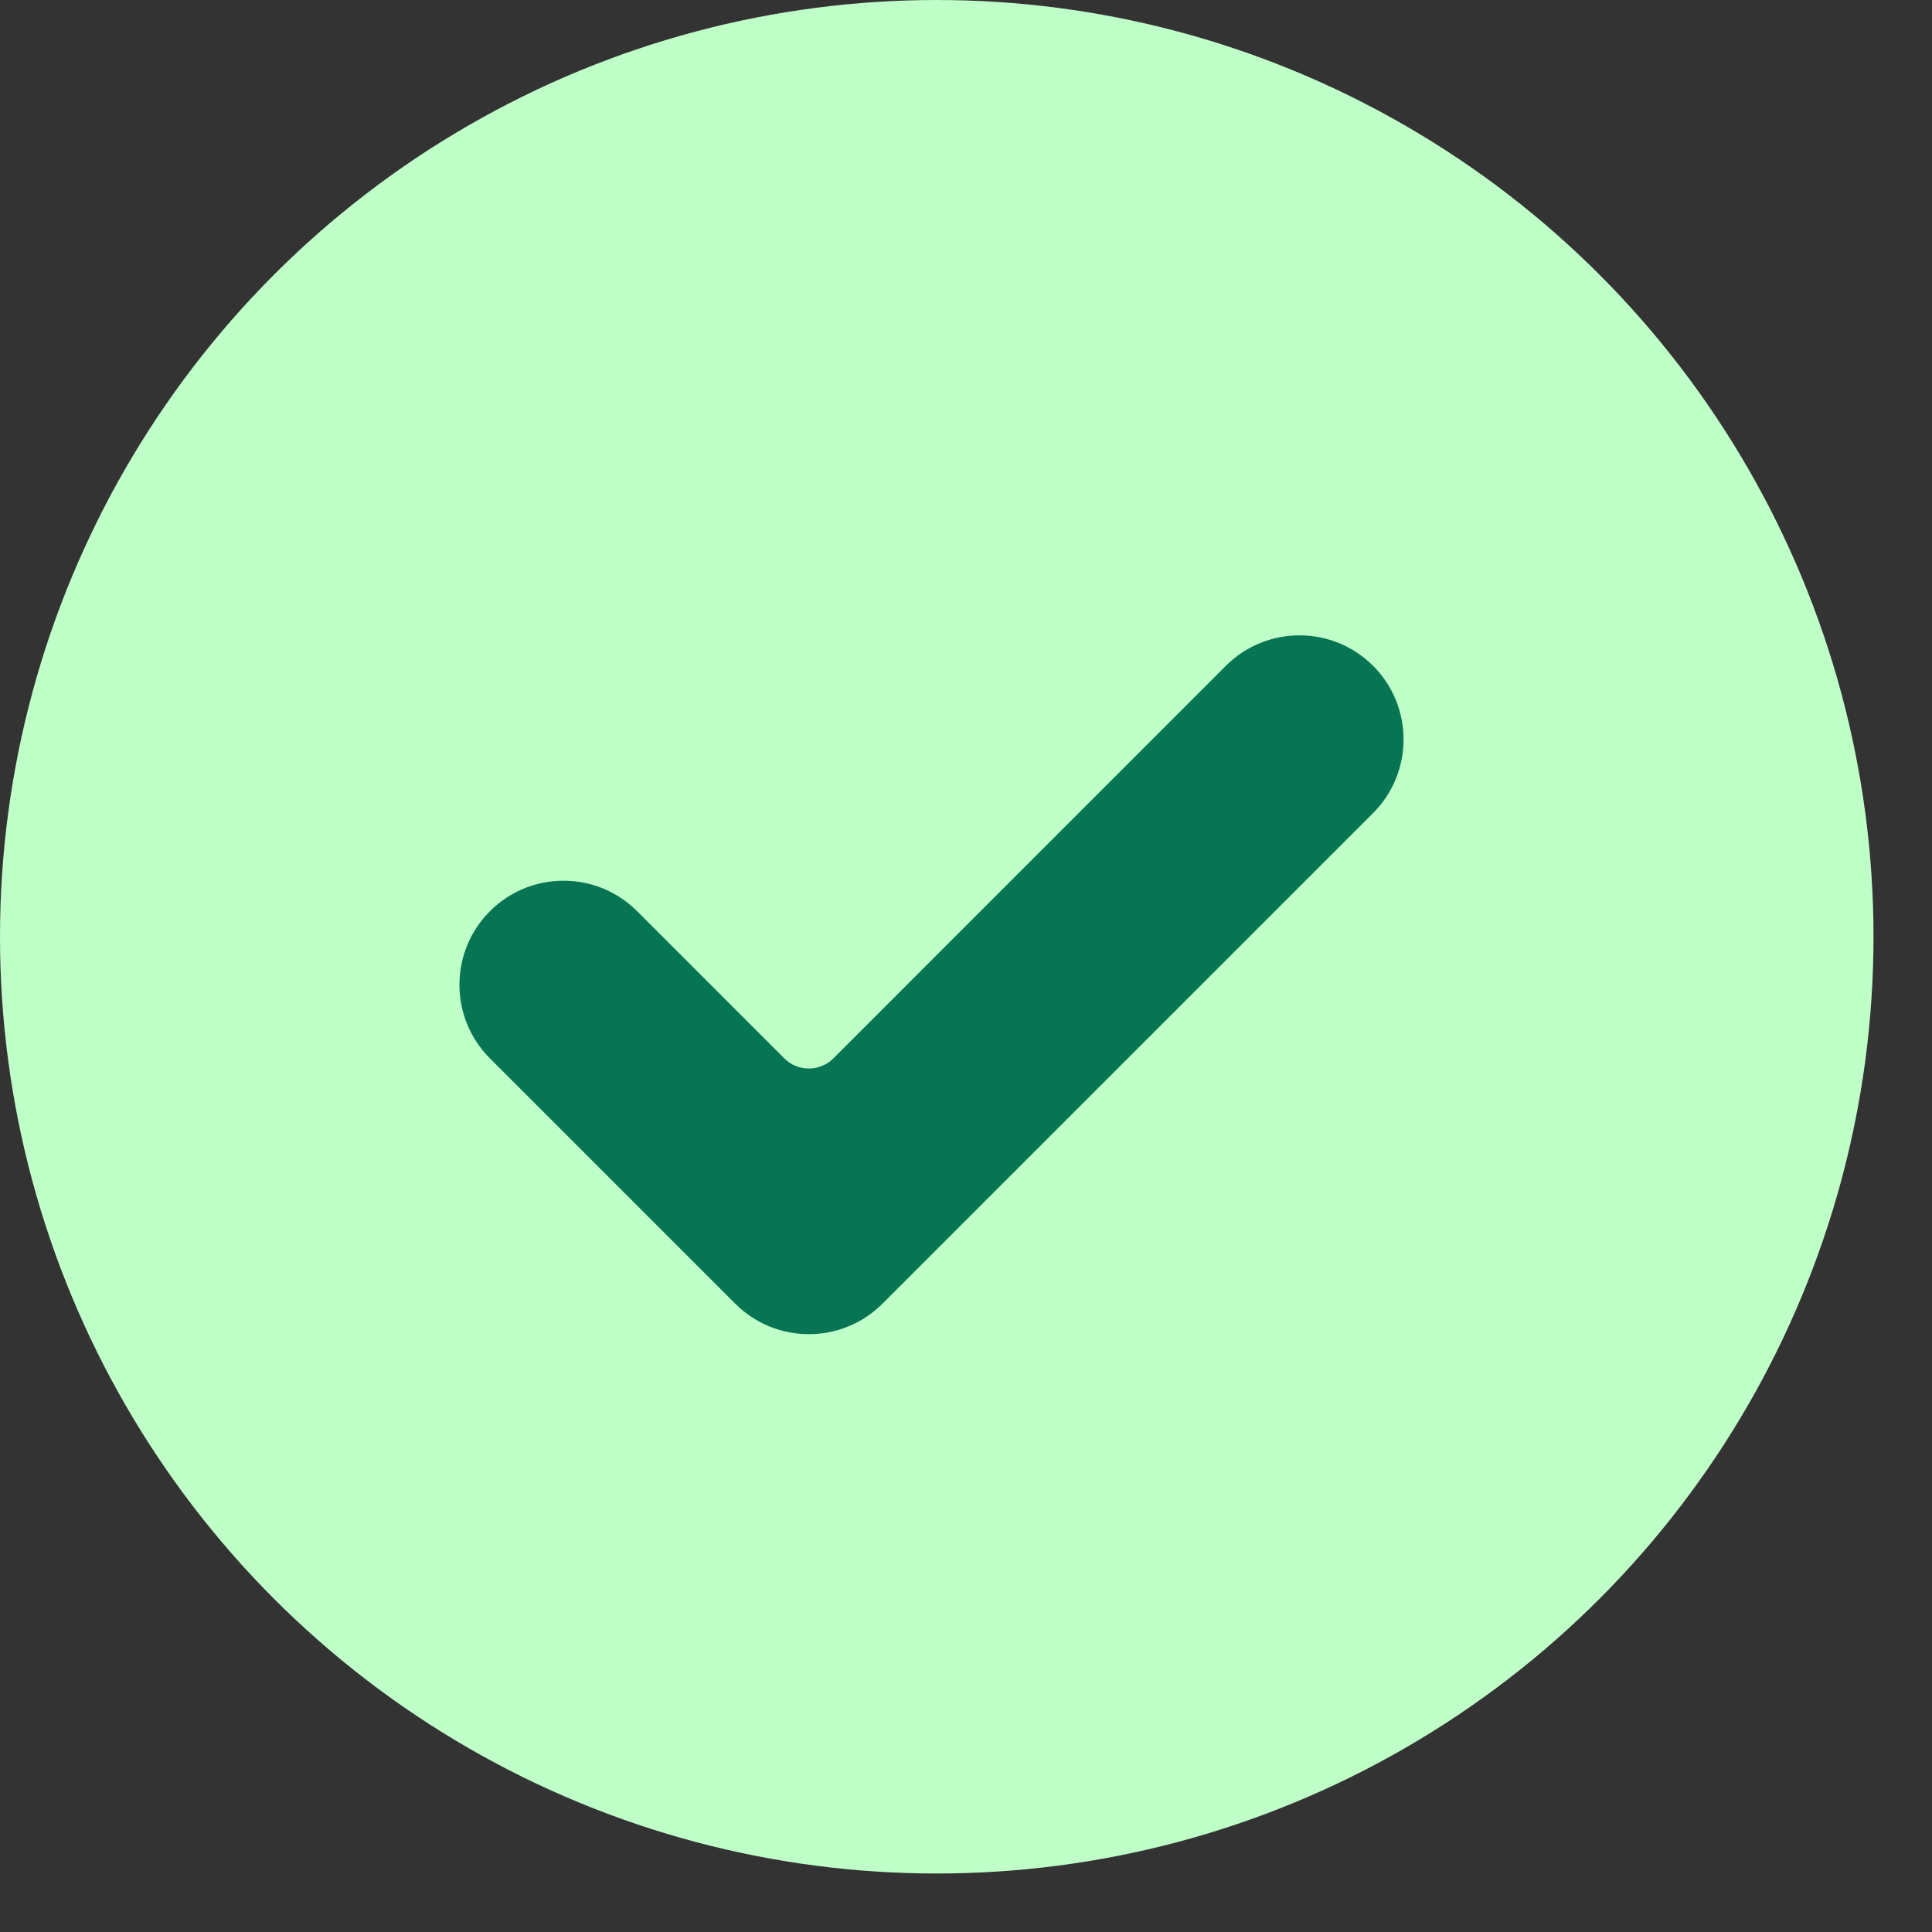 <svg width="22" height="22" viewBox="0 0 22 22" fill="none" xmlns="http://www.w3.org/2000/svg">
<rect x="0" y="0" width="22" height="22" fill="#333333" stroke="none"/>
<g id="Group 1330">
<circle id="Ellipse 102" cx="10.667" cy="10.667" r="10.667" fill="#BFFFC8"/>
<path id="Union" fill-rule="evenodd" clip-rule="evenodd" d="M5.579 10.376C5.116 10.839 5.116 11.589 5.579 12.052L8.372 14.845C8.835 15.308 9.586 15.308 10.049 14.845C10.053 14.841 10.057 14.837 10.061 14.833L15.636 9.258C16.098 8.795 16.098 8.045 15.636 7.582C15.173 7.119 14.422 7.119 13.959 7.582L9.49 12.052C9.335 12.206 9.085 12.206 8.931 12.052L7.255 10.376C6.792 9.913 6.042 9.913 5.579 10.376Z" fill="#077453"/>
</g>
</svg>
